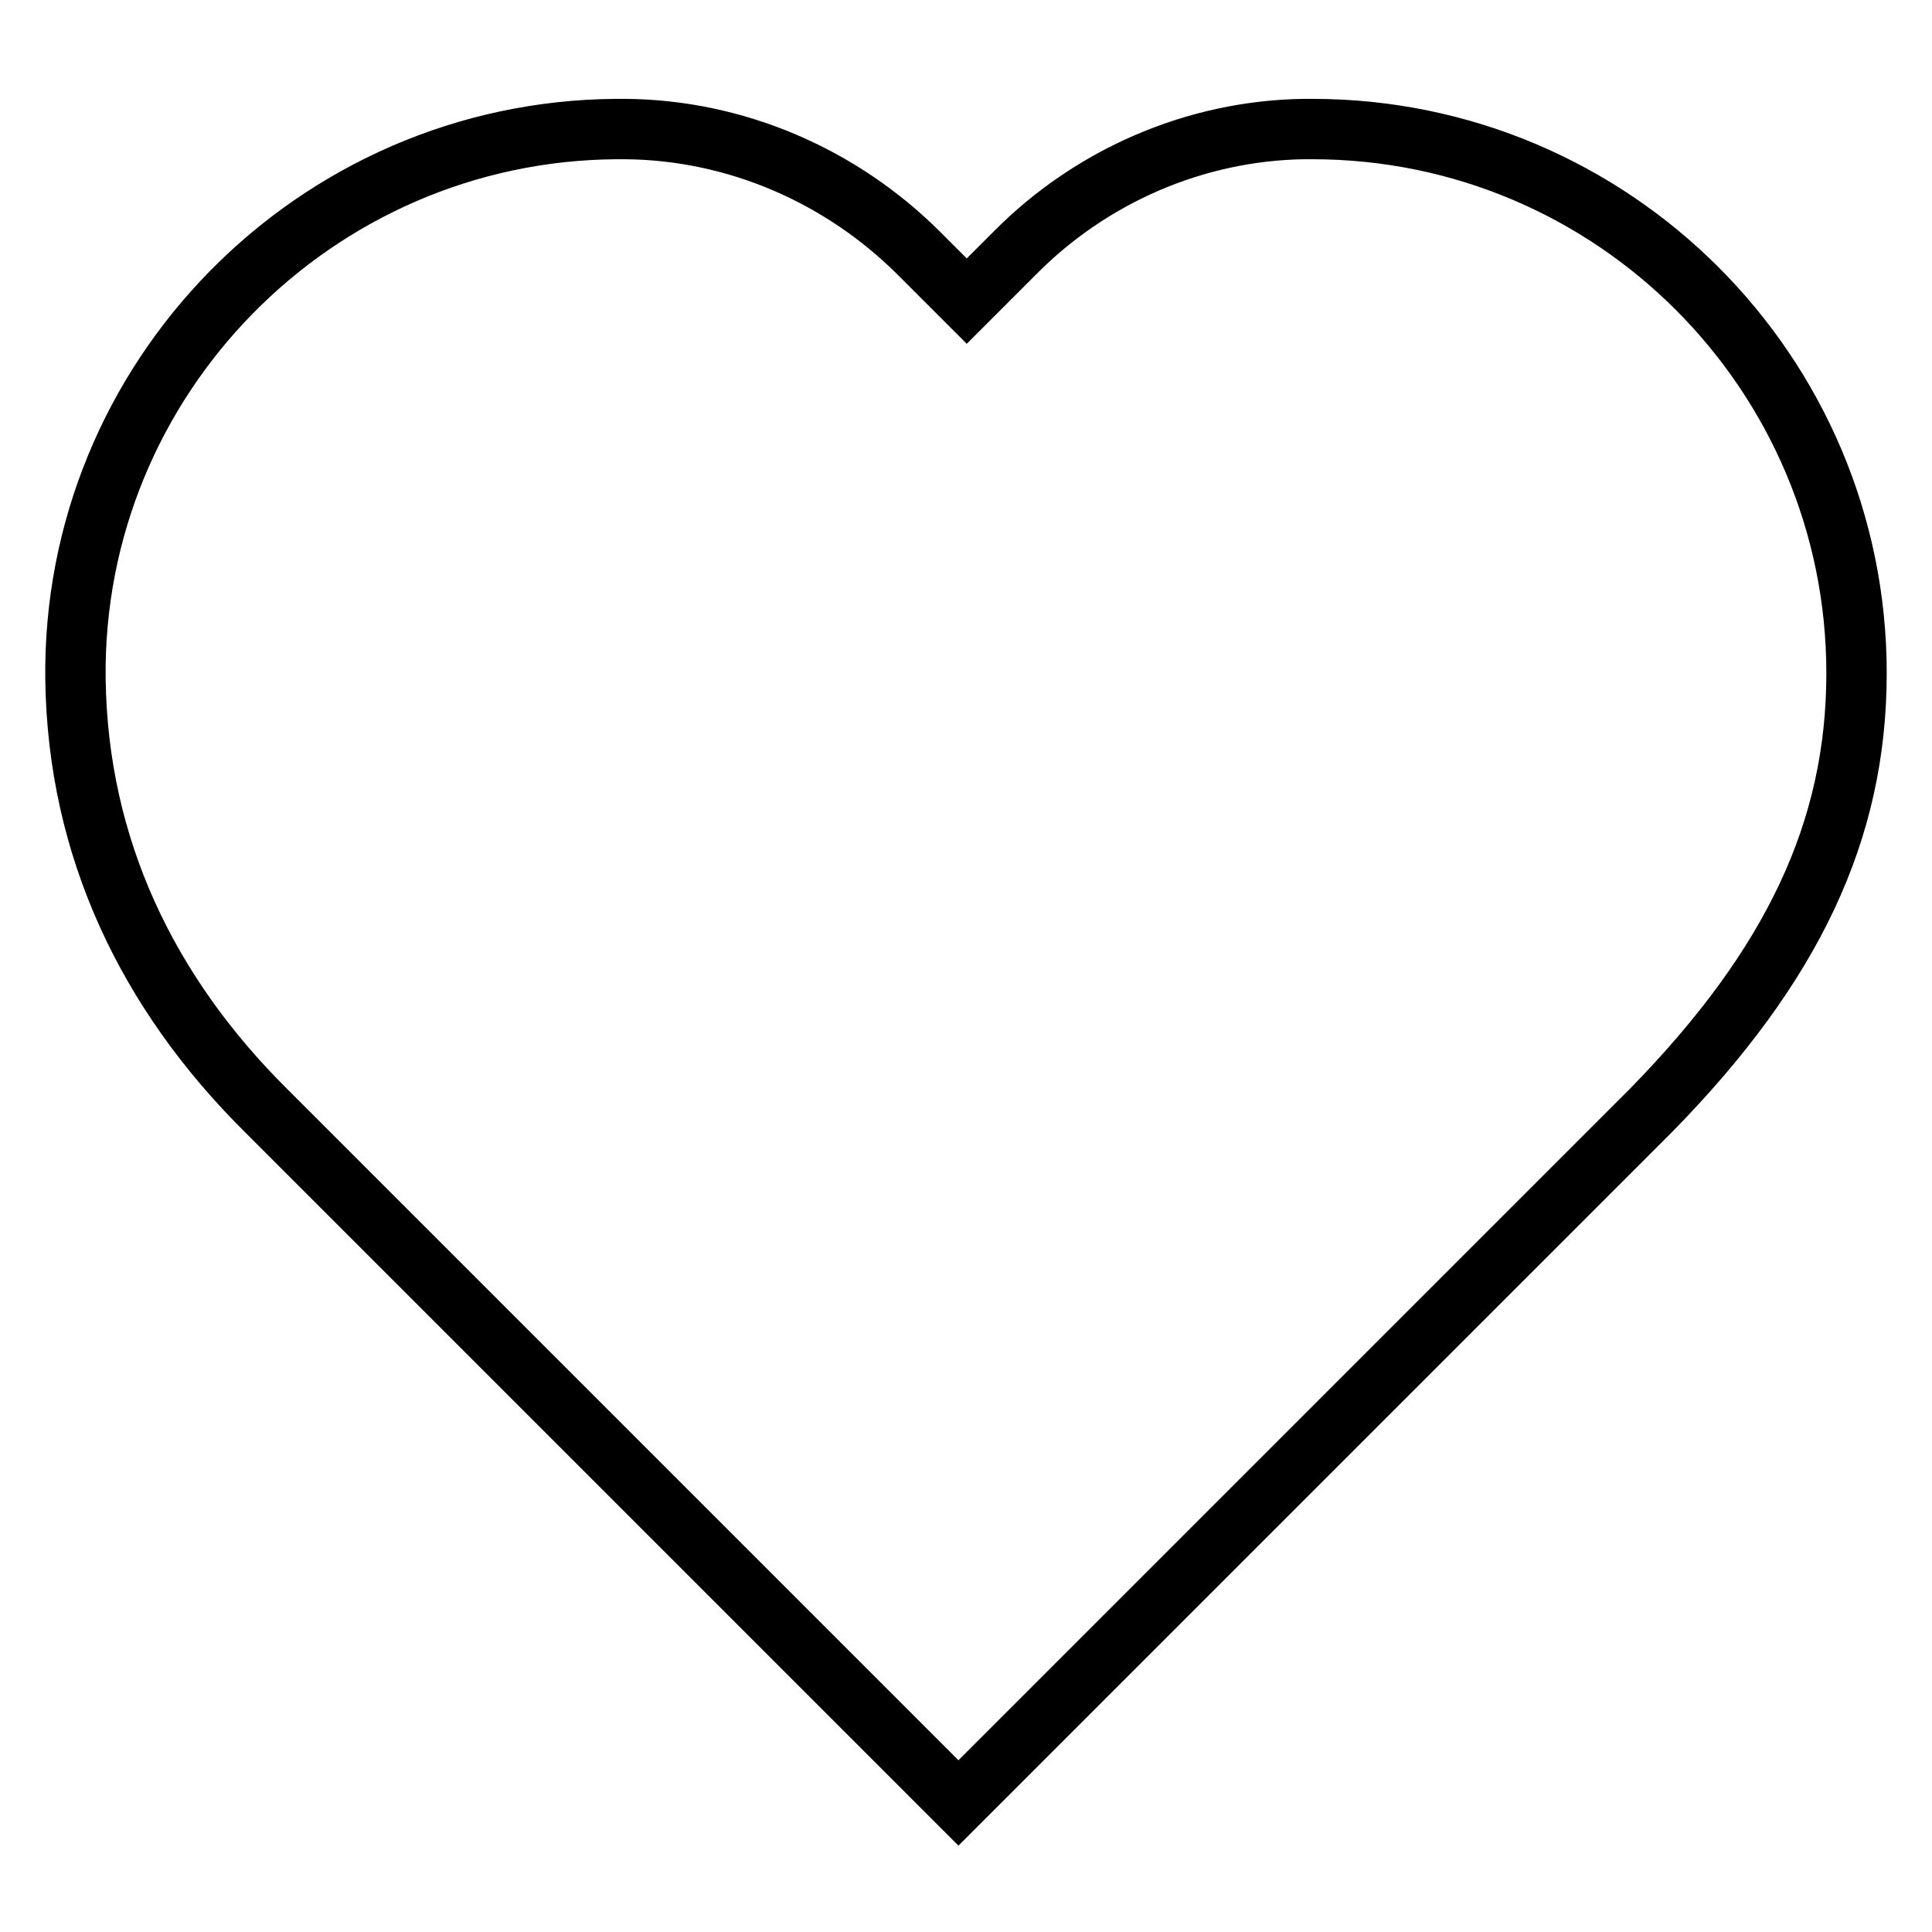 <?xml version="1.0" encoding="utf-8"?>
<!-- Svg Vector Icons : http://www.onlinewebfonts.com/icon -->
<!DOCTYPE svg PUBLIC "-//W3C//DTD SVG 1.1//EN" "http://www.w3.org/Graphics/SVG/1.1/DTD/svg11.dtd">
<svg version="1.1" xmlns="http://www.w3.org/2000/svg" xmlns:xlink="http://www.w3.org/1999/xlink" x="0px" y="0px" viewBox="0 0 256 256" enable-background="new 0 0 256 256" xml:space="preserve">
<g> <path stroke-width="8" fill-opacity="0" stroke="#000000"  d="M246,89.2c0-39.8-32.3-72.1-72.1-72.1h-1.1c-14.4,0.2-28.2,6.2-38.3,16.4l-6.4,6.4l-6.3-6.3 c-10.3-10.3-24.3-16.4-39-16.5h-1.2C41.7,17.4,9.5,50.2,10,90c0.3,22.4,9.6,41.6,25.2,57.1l91.8,91.8l91.8-91.8 C237.5,128,246,110.1,246,89.2z"/></g>
</svg>